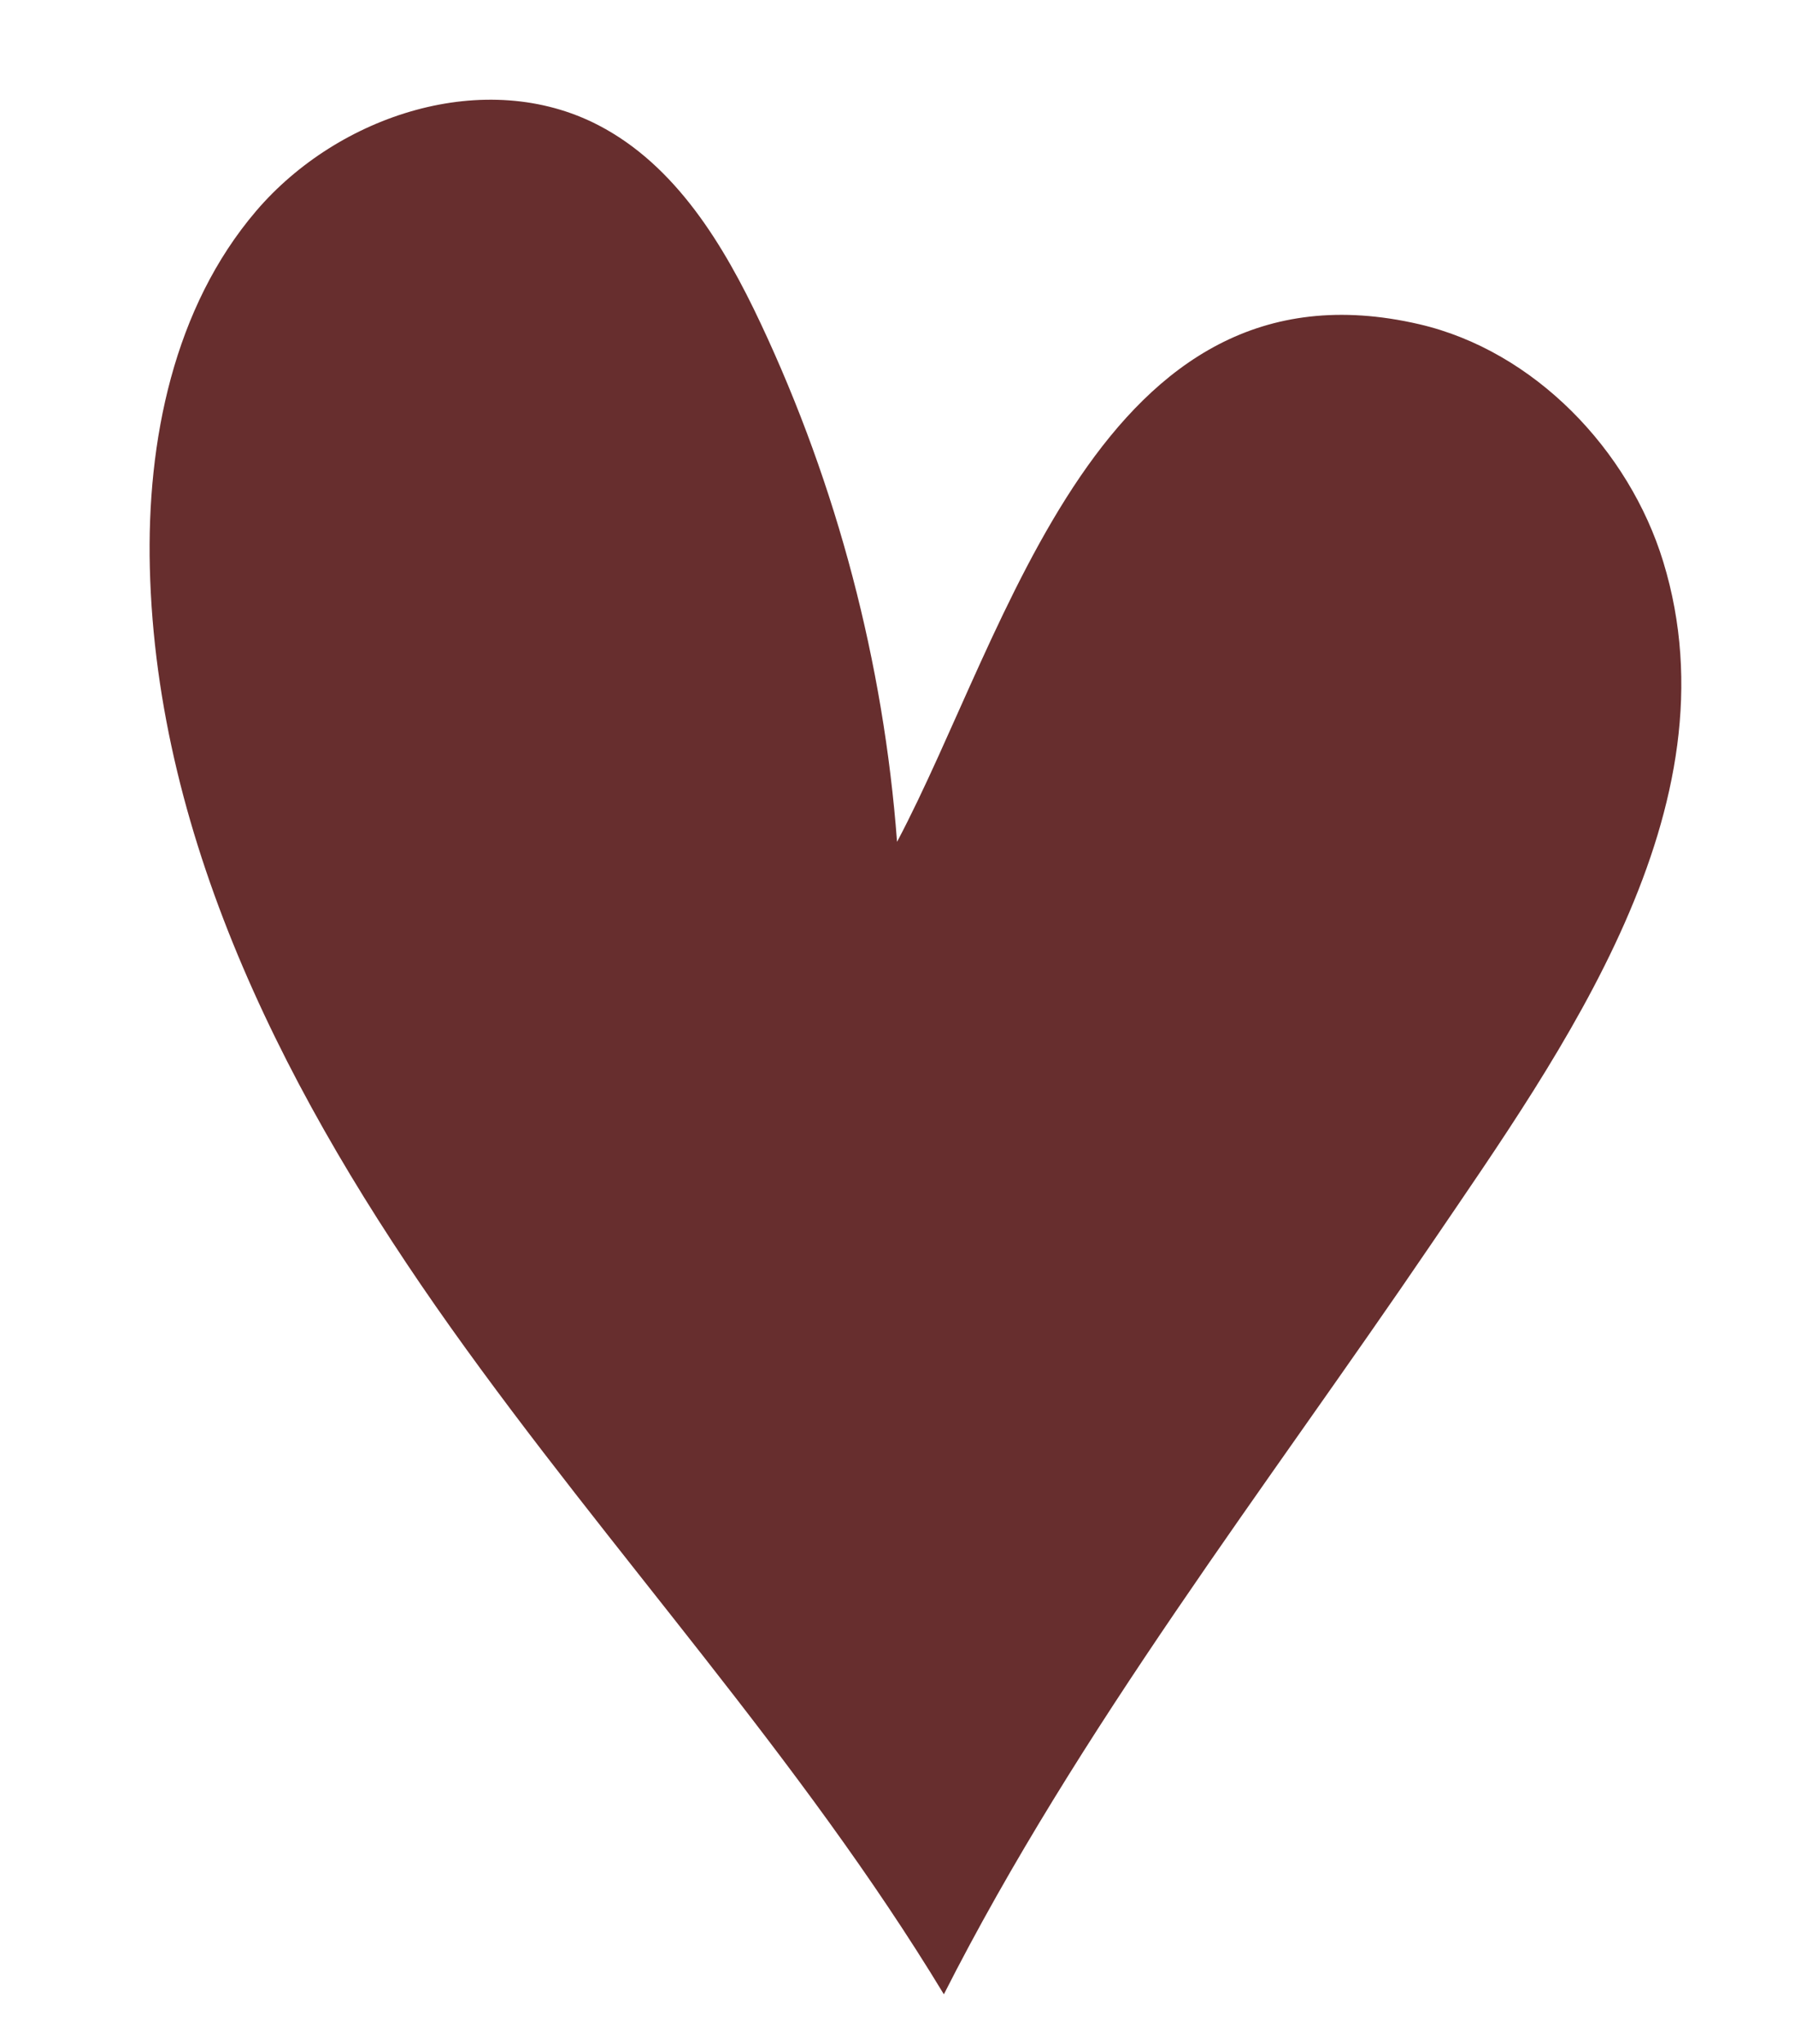 <?xml version="1.0" encoding="UTF-8"?> <svg xmlns="http://www.w3.org/2000/svg" width="36" height="41" viewBox="0 0 36 41" fill="none"><path d="M18.93 40C16.057 35.255 12.255 31.149 9.041 26.628C5.828 22.107 3.141 16.933 3.005 11.388C2.942 8.842 3.485 6.167 5.138 4.231C6.792 2.294 9.743 1.339 12.003 2.512C13.552 3.316 14.516 4.911 15.258 6.491C16.79 9.751 17.721 13.293 17.991 16.885C20.222 12.679 22.064 5.019 28.463 6.503C30.771 7.038 32.671 9.024 33.357 11.265C34.87 16.211 31.331 21.085 28.72 24.93C25.384 29.844 21.624 34.684 18.93 40Z" fill="#672E2E"></path></svg> 